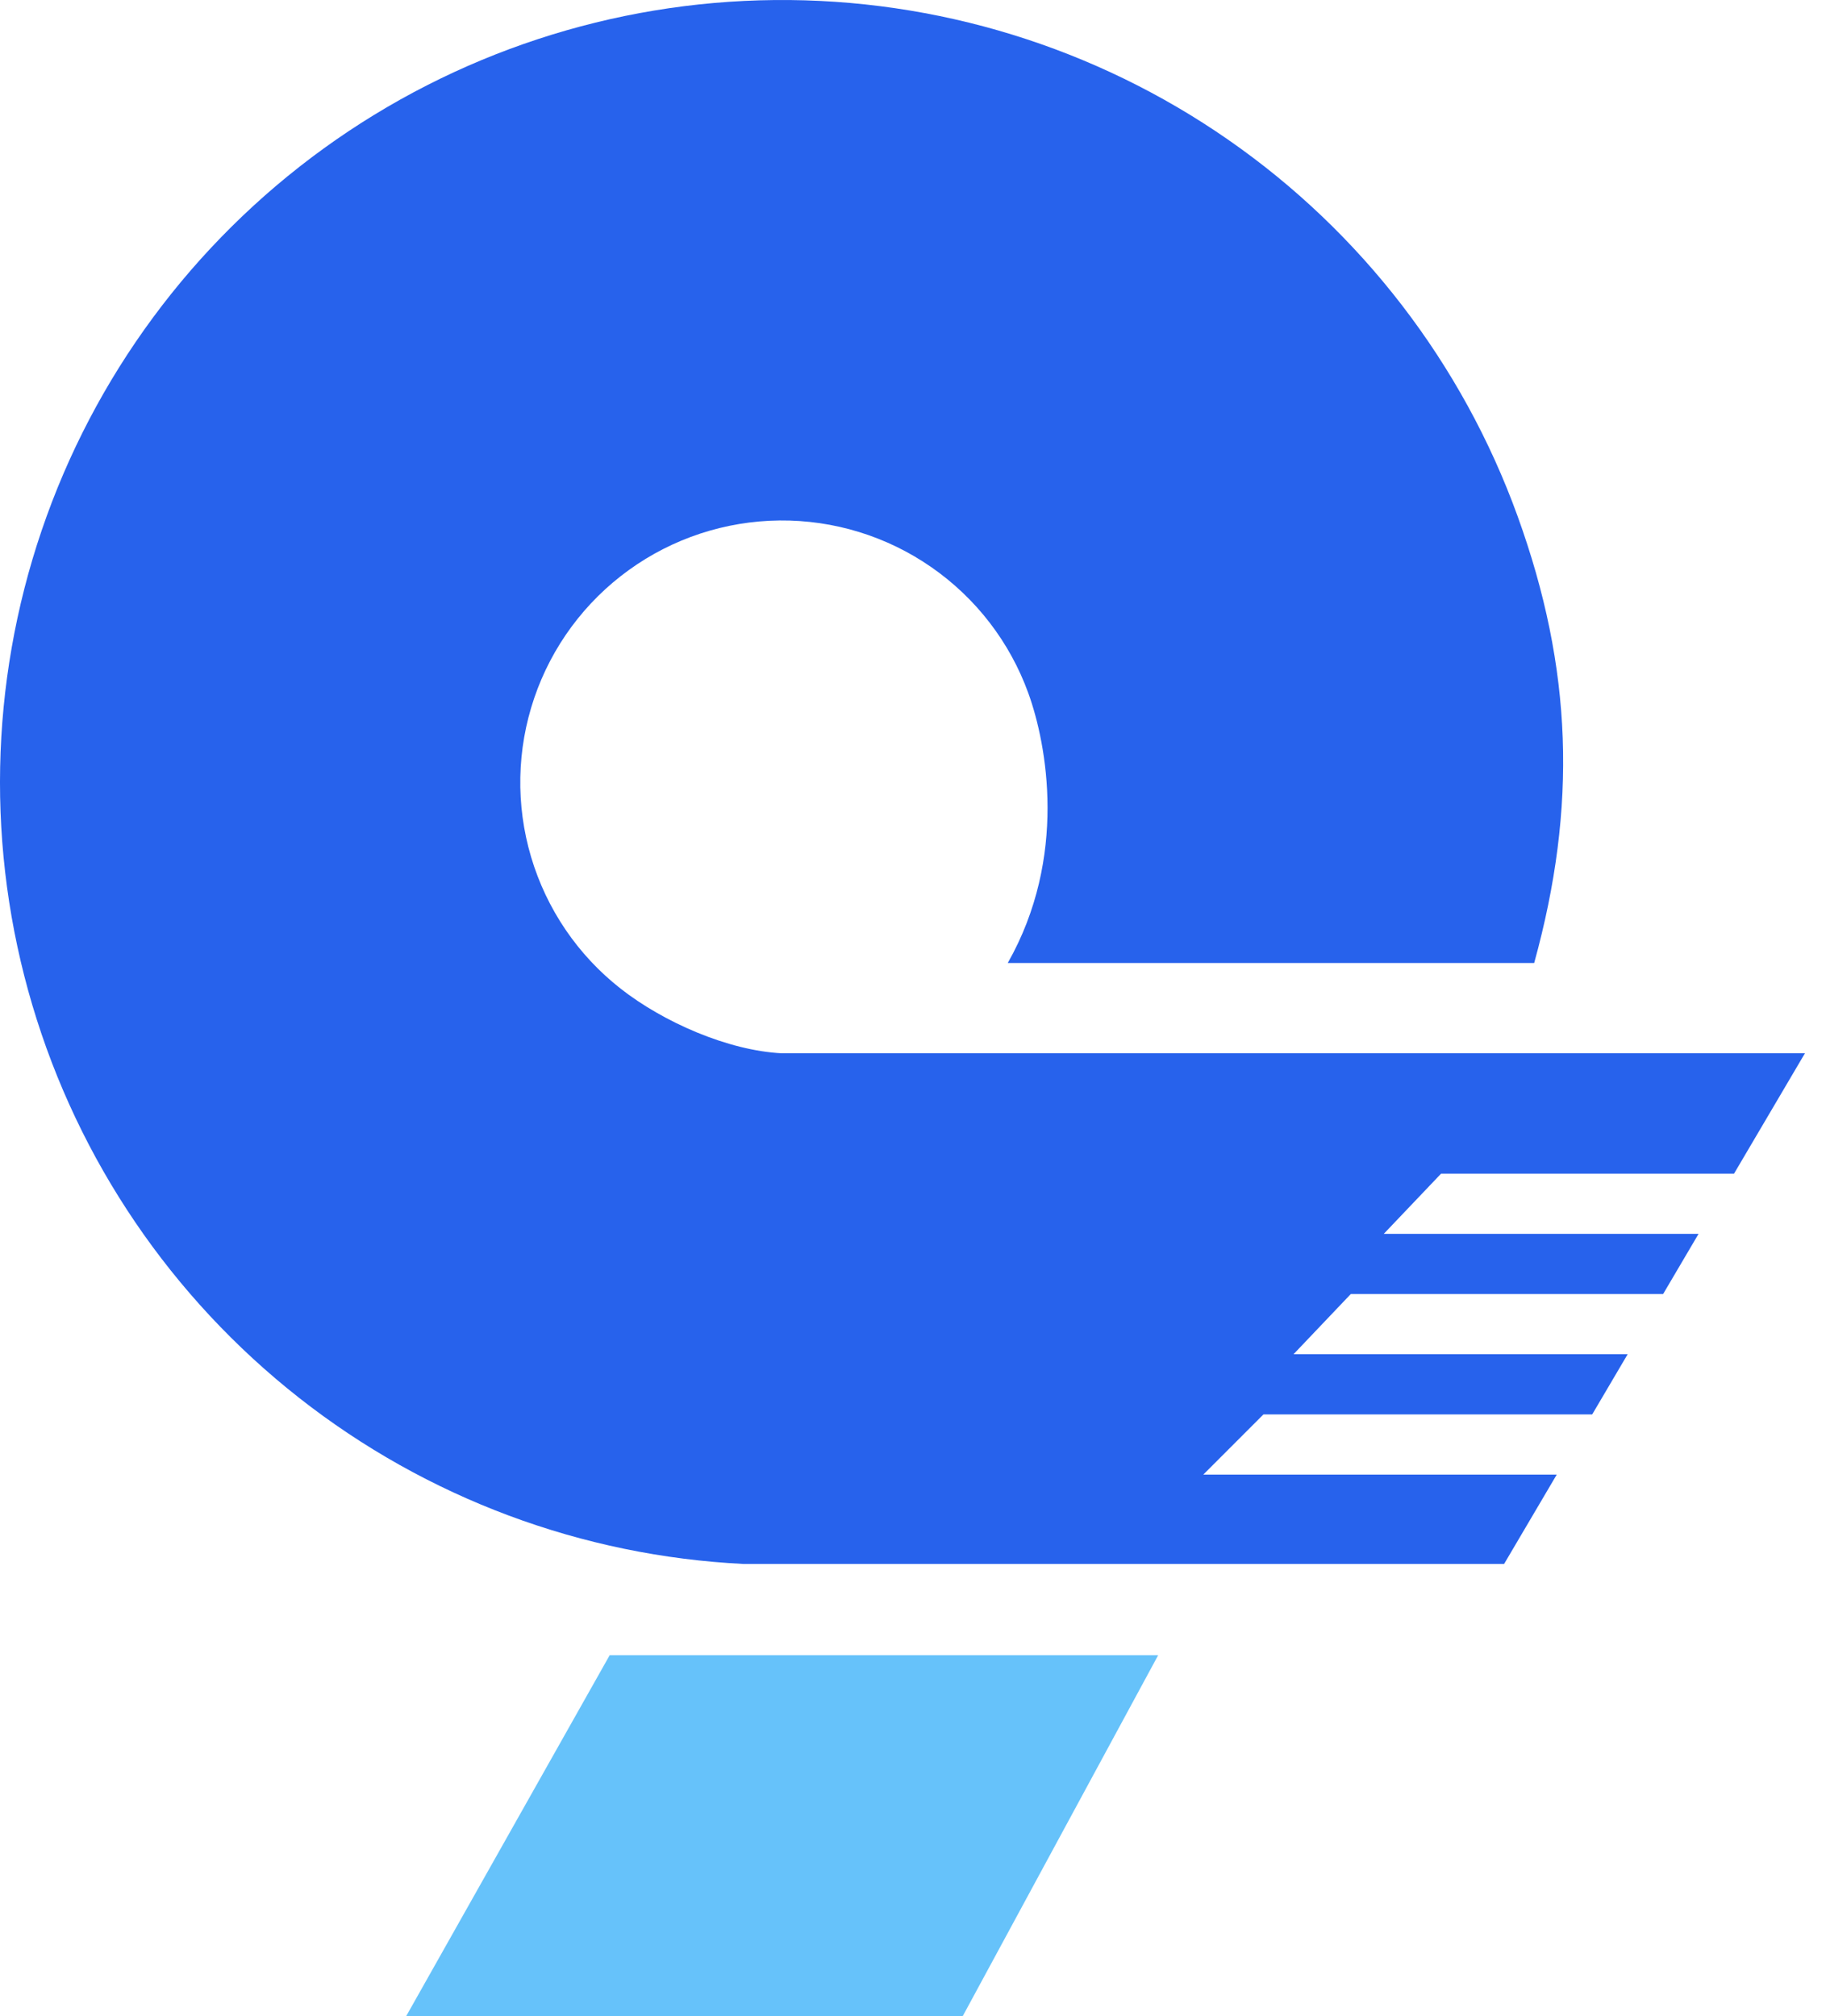 <?xml version="1.0" encoding="utf-8"?>
<svg xmlns="http://www.w3.org/2000/svg" fill="none" height="100%" overflow="visible" preserveAspectRatio="none" style="display: block;" viewBox="0 0 48 53" width="100%">
<g id="Group 286">
<g id="Vector">
<path d="M16.027 43.508L30.445 43.508L25.305 53H10.675L16.027 43.508Z" fill="#66C2FA"/>
<path d="M7.863 36.744C11.213 39.375 15.298 40.901 19.552 41.11H39.538L40.922 38.761H31.631L33.212 37.179H41.854L42.786 35.597H34.003L35.508 34.015H43.718L44.65 32.433H36.375L37.881 30.851H45.582L47.446 27.687H20.56C19.136 27.617 17.43 26.864 16.309 25.983C15.187 25.102 14.367 23.895 13.961 22.527C13.555 21.159 13.584 19.699 14.043 18.349C14.502 16.998 15.37 15.823 16.526 14.987C17.681 14.151 19.068 13.695 20.494 13.681C21.92 13.667 23.315 14.097 24.486 14.911C25.658 15.725 26.548 16.882 27.033 18.224C27.518 19.565 28.072 22.527 26.491 25.313H40.329C41.462 21.206 41.342 17.575 39.893 13.568C38.443 9.562 35.786 6.104 32.287 3.674C28.788 1.243 24.622 -0.04 20.362 0.001C16.103 0.042 11.962 1.405 8.51 3.902C5.059 6.4 2.468 9.907 1.096 13.941C-0.276 17.975 -0.362 22.336 0.85 26.42C2.062 30.505 4.513 34.112 7.863 36.744Z" fill="#2762EC"/>
</g>
</g>
</svg>